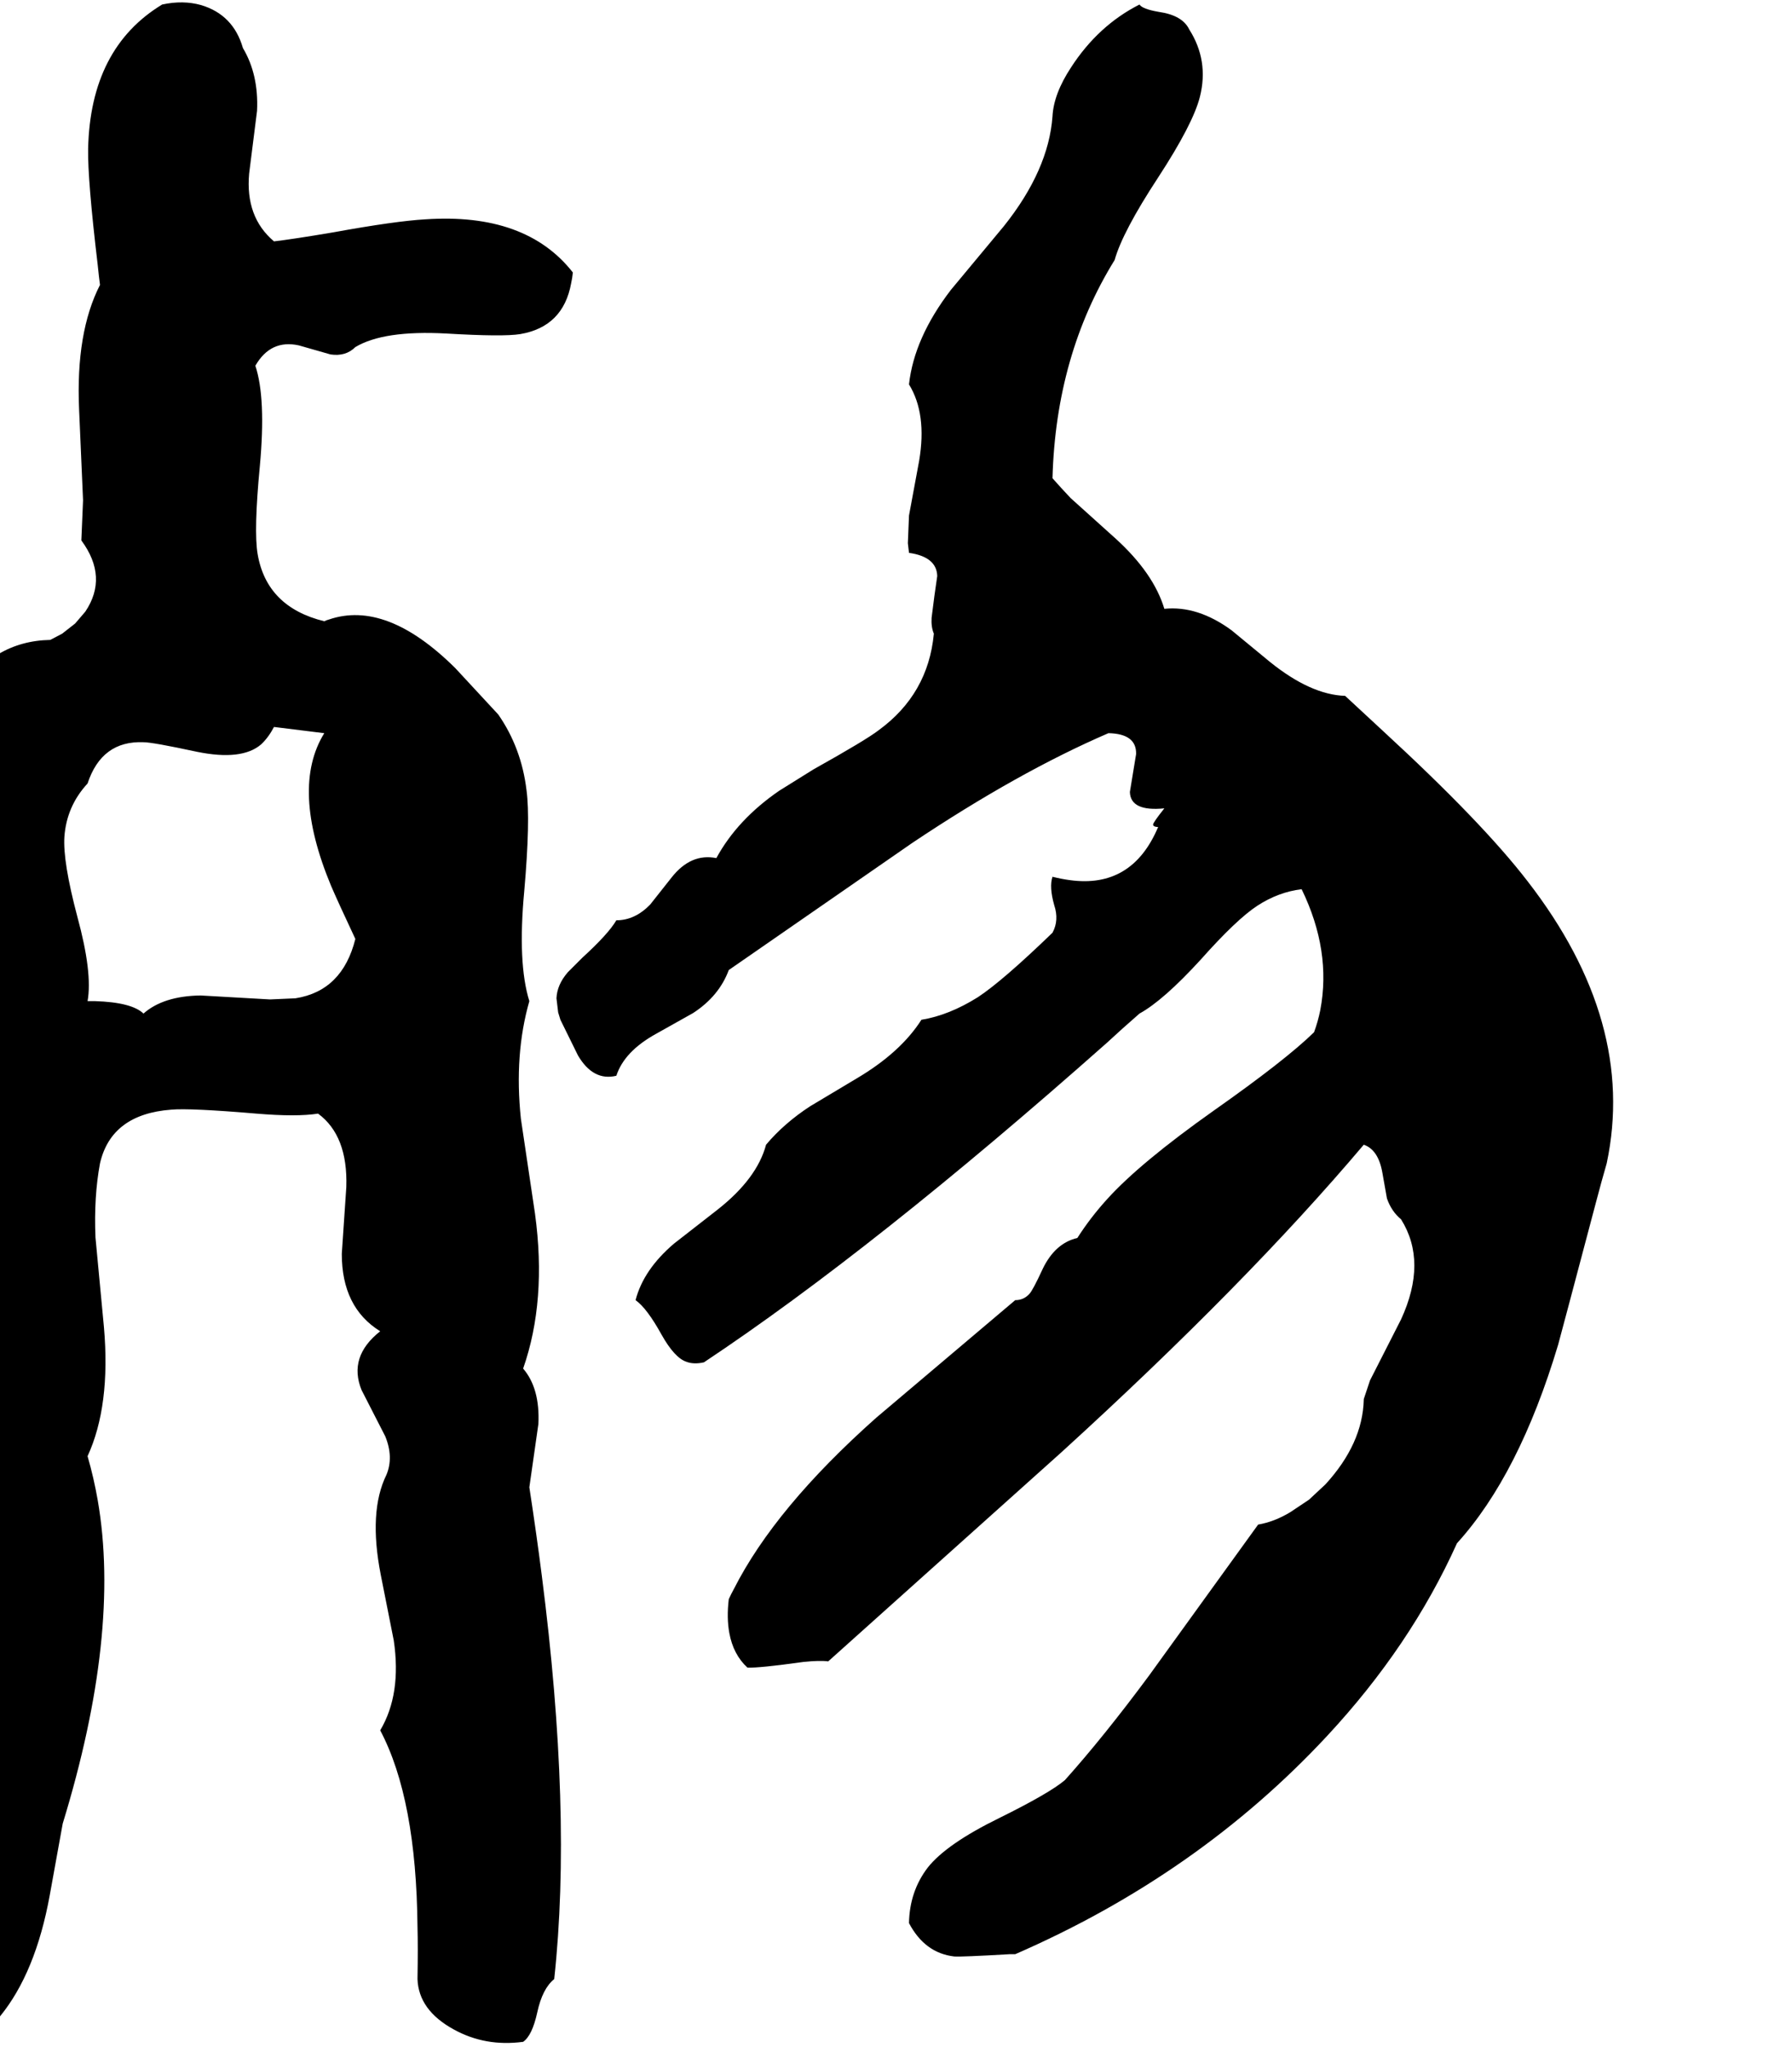 <svg xmlns="http://www.w3.org/2000/svg" viewBox="674 0 3172 3621">
<g transform="matrix(1 0 0 -1 0 3020)">
<path d="M1600 599Q1642 719 1621 873L1596 1041Q1584 1155 1611 1249Q1590 1316 1602 1444Q1613 1570 1606 1622Q1597 1697 1556 1756L1480 1838Q1358 1959 1256 1924Q1252 1923 1248 1921Q1146 1946 1130 2040Q1123 2081 1134 2196Q1145 2316 1126 2373Q1153 2420 1203 2409L1259 2393Q1286 2389 1303 2406Q1353 2436 1464 2430Q1565 2424 1595 2429Q1671 2442 1685 2519Q1687 2528 1688 2538Q1605 2644 1427 2632Q1374 2629 1264 2609Q1193 2597 1159 2593Q1108 2636 1115 2713L1129 2824Q1132 2888 1104 2935Q1087 2994 1030 3011Q998 3020 961 3012Q834 2935 830 2757Q829 2702 847 2551Q849 2531 851 2516Q808 2432 814 2296L821 2135L818 2064Q866 1999 825 1938L807 1917L784 1899L763 1888Q660 1886 601 1791Q592 1775 550 1687Q533 1653 520 1634Q489 1575 517 1517L534 1489L542 1480L547 1092Q545 895 520 742Q566 709 563 638L559 555Q560 536 564 521L599 484Q636 438 597 411Q542 384 541 281L542 191L507 139Q489 103 520 70Q498 45 502 5Q506 -31 493 -49Q484 -62 465 -74L399 -481L465 -547Q500 -580 572 -562Q639 -546 647 -545Q662 -544 674 -547Q737 -470 762 -333L785 -206Q888 130 847 366Q840 406 829 444Q870 533 858 672L843 831Q840 903 851 962Q871 1049 977 1057Q1010 1060 1128 1050Q1199 1044 1237 1050Q1290 1011 1287 920L1279 802Q1279 707 1347 665Q1290 620 1314 561L1356 479Q1371 442 1358 411Q1326 346 1348 234L1371 118Q1385 23 1347 -41Q1411 -162 1413 -389Q1414 -424 1413 -481Q1415 -536 1477 -570Q1533 -601 1600 -592Q1616 -581 1625 -540Q1634 -498 1655 -481Q1687 -187 1633 233Q1624 304 1611 389L1627 501Q1630 564 1600 599ZM928 1227Q907 1247 842 1249Q844 1249 829 1249Q838 1299 811 1398Q785 1496 788 1540Q792 1594 829 1634Q854 1710 928 1707Q944 1707 1023 1690Q1102 1674 1136 1703Q1149 1715 1159 1734L1248 1723Q1188 1626 1260 1453Q1272 1425 1303 1359Q1280 1267 1197 1254L1152 1252L1029 1259Q963 1258 928 1227ZM3055 1789Q2994 1791 2922 1849L2854 1905Q2794 1949 2735 1943Q2716 2006 2649 2067L2569 2139Q2552 2157 2537 2174Q2543 2392 2647 2560Q2661 2610 2724 2706Q2786 2801 2798 2849Q2814 2913 2779 2968Q2767 2993 2725 2999Q2696 3004 2691 3012Q2618 2975 2570 2901Q2539 2854 2537 2814Q2530 2719 2451 2620L2357 2507Q2292 2422 2283 2340Q2315 2288 2301 2205L2283 2108L2281 2059Q2282 2051 2283 2042Q2332 2035 2333 2001L2328 1966L2323 1927Q2322 1911 2327 1899Q2317 1792 2229 1728Q2207 1711 2114 1659L2053 1621Q1979 1570 1942 1502Q1897 1511 1863 1468L1825 1420Q1798 1392 1765 1392Q1751 1368 1705 1326L1679 1300Q1660 1278 1659 1254L1662 1229L1666 1216L1697 1153Q1724 1107 1765 1117Q1779 1160 1835 1191L1901 1228Q1947 1258 1964 1304L2289 1529Q2476 1654 2636 1723Q2686 1722 2685 1686L2674 1619Q2675 1584 2735 1590Q2715 1565 2715 1561Q2716 1557 2724 1557Q2678 1448 2568 1463Q2553 1465 2537 1469Q2531 1451 2540 1419Q2549 1392 2537 1370Q2449 1285 2405 1256Q2354 1224 2305 1216Q2268 1158 2190 1112L2108 1063Q2062 1033 2030 995Q2014 935 1944 880L1867 820Q1813 774 1799 720Q1819 706 1845 659Q1868 618 1889 611Q1902 606 1920 610Q2221 810 2633 1175Q2660 1200 2691 1227Q2733 1250 2799 1322Q2863 1394 2900 1418Q2937 1442 2978 1447Q3031 1338 3011 1233Q3007 1213 3000 1194Q2950 1145 2822 1055Q2692 963 2634 899Q2604 866 2581 830Q2542 821 2520 776Q2502 737 2496 731Q2486 720 2471 720L2225 512Q2046 353 1973 209Q1968 200 1964 191Q1960 158 1965 131Q1972 93 1997 70Q2017 69 2096 80Q2125 83 2140 81L2554 452Q2880 749 3088 995Q3114 986 3121 945L3129 900Q3137 877 3154 863Q3201 788 3154 686L3099 578L3088 545V544Q3086 466 3020 394L2991 367L2958 345Q2930 328 2901 323L2708 56Q2628 -52 2559 -129Q2532 -152 2443 -196Q2349 -242 2316 -284Q2284 -326 2283 -382Q2311 -435 2363 -441Q2375 -442 2461 -437Q2466 -437 2471 -437Q2795 -296 3023 -51Q3171 108 3253 290Q3363 411 3432 641Q3437 659 3499 893Q3509 931 3518 962Q3571 1212 3378 1461Q3298 1565 3123 1726Z" />
</g>
</svg>